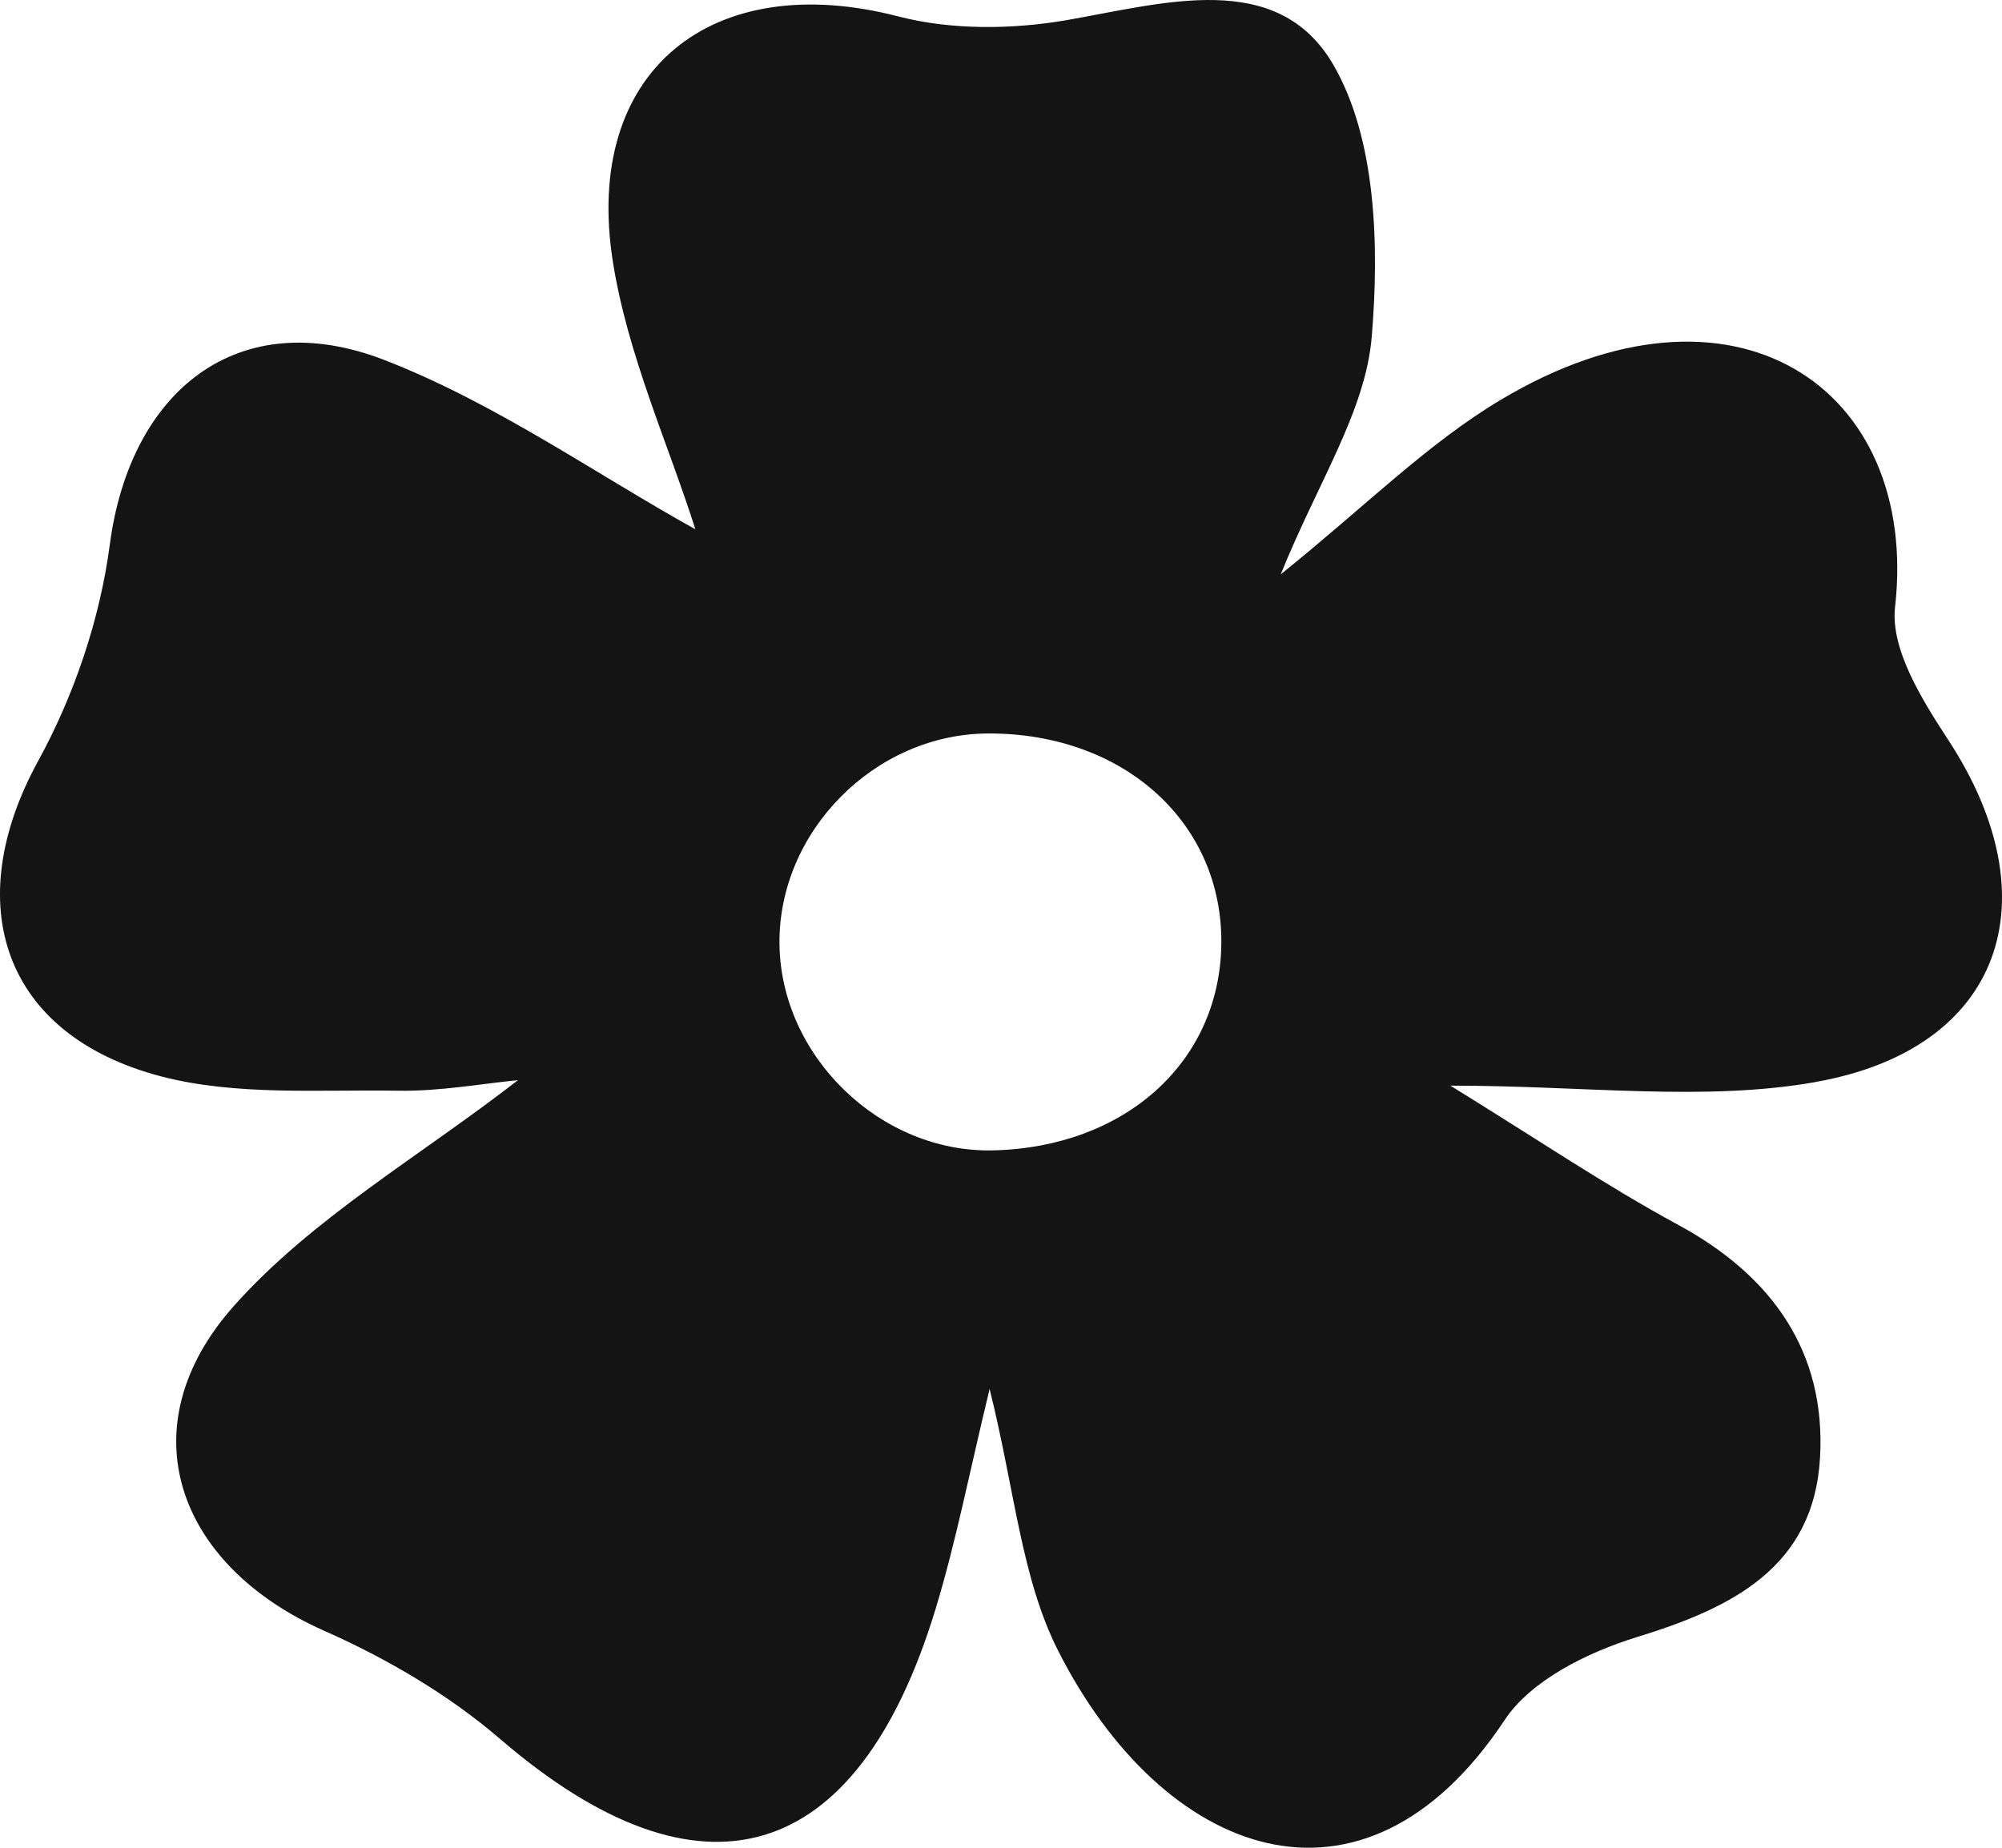 <?xml version="1.0" encoding="UTF-8"?>
<svg xmlns="http://www.w3.org/2000/svg" width="26" height="24" viewBox="0 0 26 24" fill="none">
  <path d="M23.581 14.053C26.008 13.624 26.659 11.688 25.306 9.617C24.968 9.099 24.55 8.436 24.611 7.888C24.933 5.037 22.517 3.381 19.484 5.197C18.533 5.766 17.729 6.578 16.633 7.46C17.115 6.265 17.735 5.341 17.815 4.372C17.913 3.198 17.875 1.801 17.314 0.838C16.589 -0.407 15.113 0.043 13.85 0.262C13.142 0.384 12.354 0.392 11.665 0.213C9.241 -0.415 7.568 0.921 7.959 3.397C8.15 4.609 8.679 5.767 9.031 6.875C7.727 6.15 6.427 5.231 4.987 4.674C3.099 3.945 1.69 5.067 1.426 7.074C1.299 8.039 0.964 9.03 0.495 9.885C-0.519 11.737 0.03 13.441 2.093 13.981C3.071 14.236 4.144 14.15 5.175 14.167C5.719 14.176 6.264 14.074 6.727 14.03C5.453 15.019 4.054 15.821 3.038 16.962C1.644 18.528 2.285 20.329 4.213 21.183C5.025 21.543 5.827 22.012 6.496 22.588C9.096 24.825 11.134 24.245 12.151 20.896C12.417 20.021 12.591 19.118 12.852 18.041C13.178 19.345 13.262 20.492 13.741 21.439C15.094 24.113 17.694 25.13 19.543 22.338C19.885 21.822 20.625 21.459 21.255 21.265C22.496 20.884 23.556 20.359 23.637 18.931C23.714 17.561 23.018 16.573 21.796 15.91C20.852 15.398 19.959 14.793 18.836 14.101C20.591 14.101 22.128 14.311 23.582 14.054L23.581 14.053ZM12.894 14.942C11.436 14.974 10.142 13.724 10.123 12.265C10.105 10.803 11.359 9.534 12.829 9.527C14.599 9.519 15.892 10.693 15.861 12.282C15.832 13.804 14.604 14.903 12.894 14.942Z" fill="#141414"></path>
</svg>
